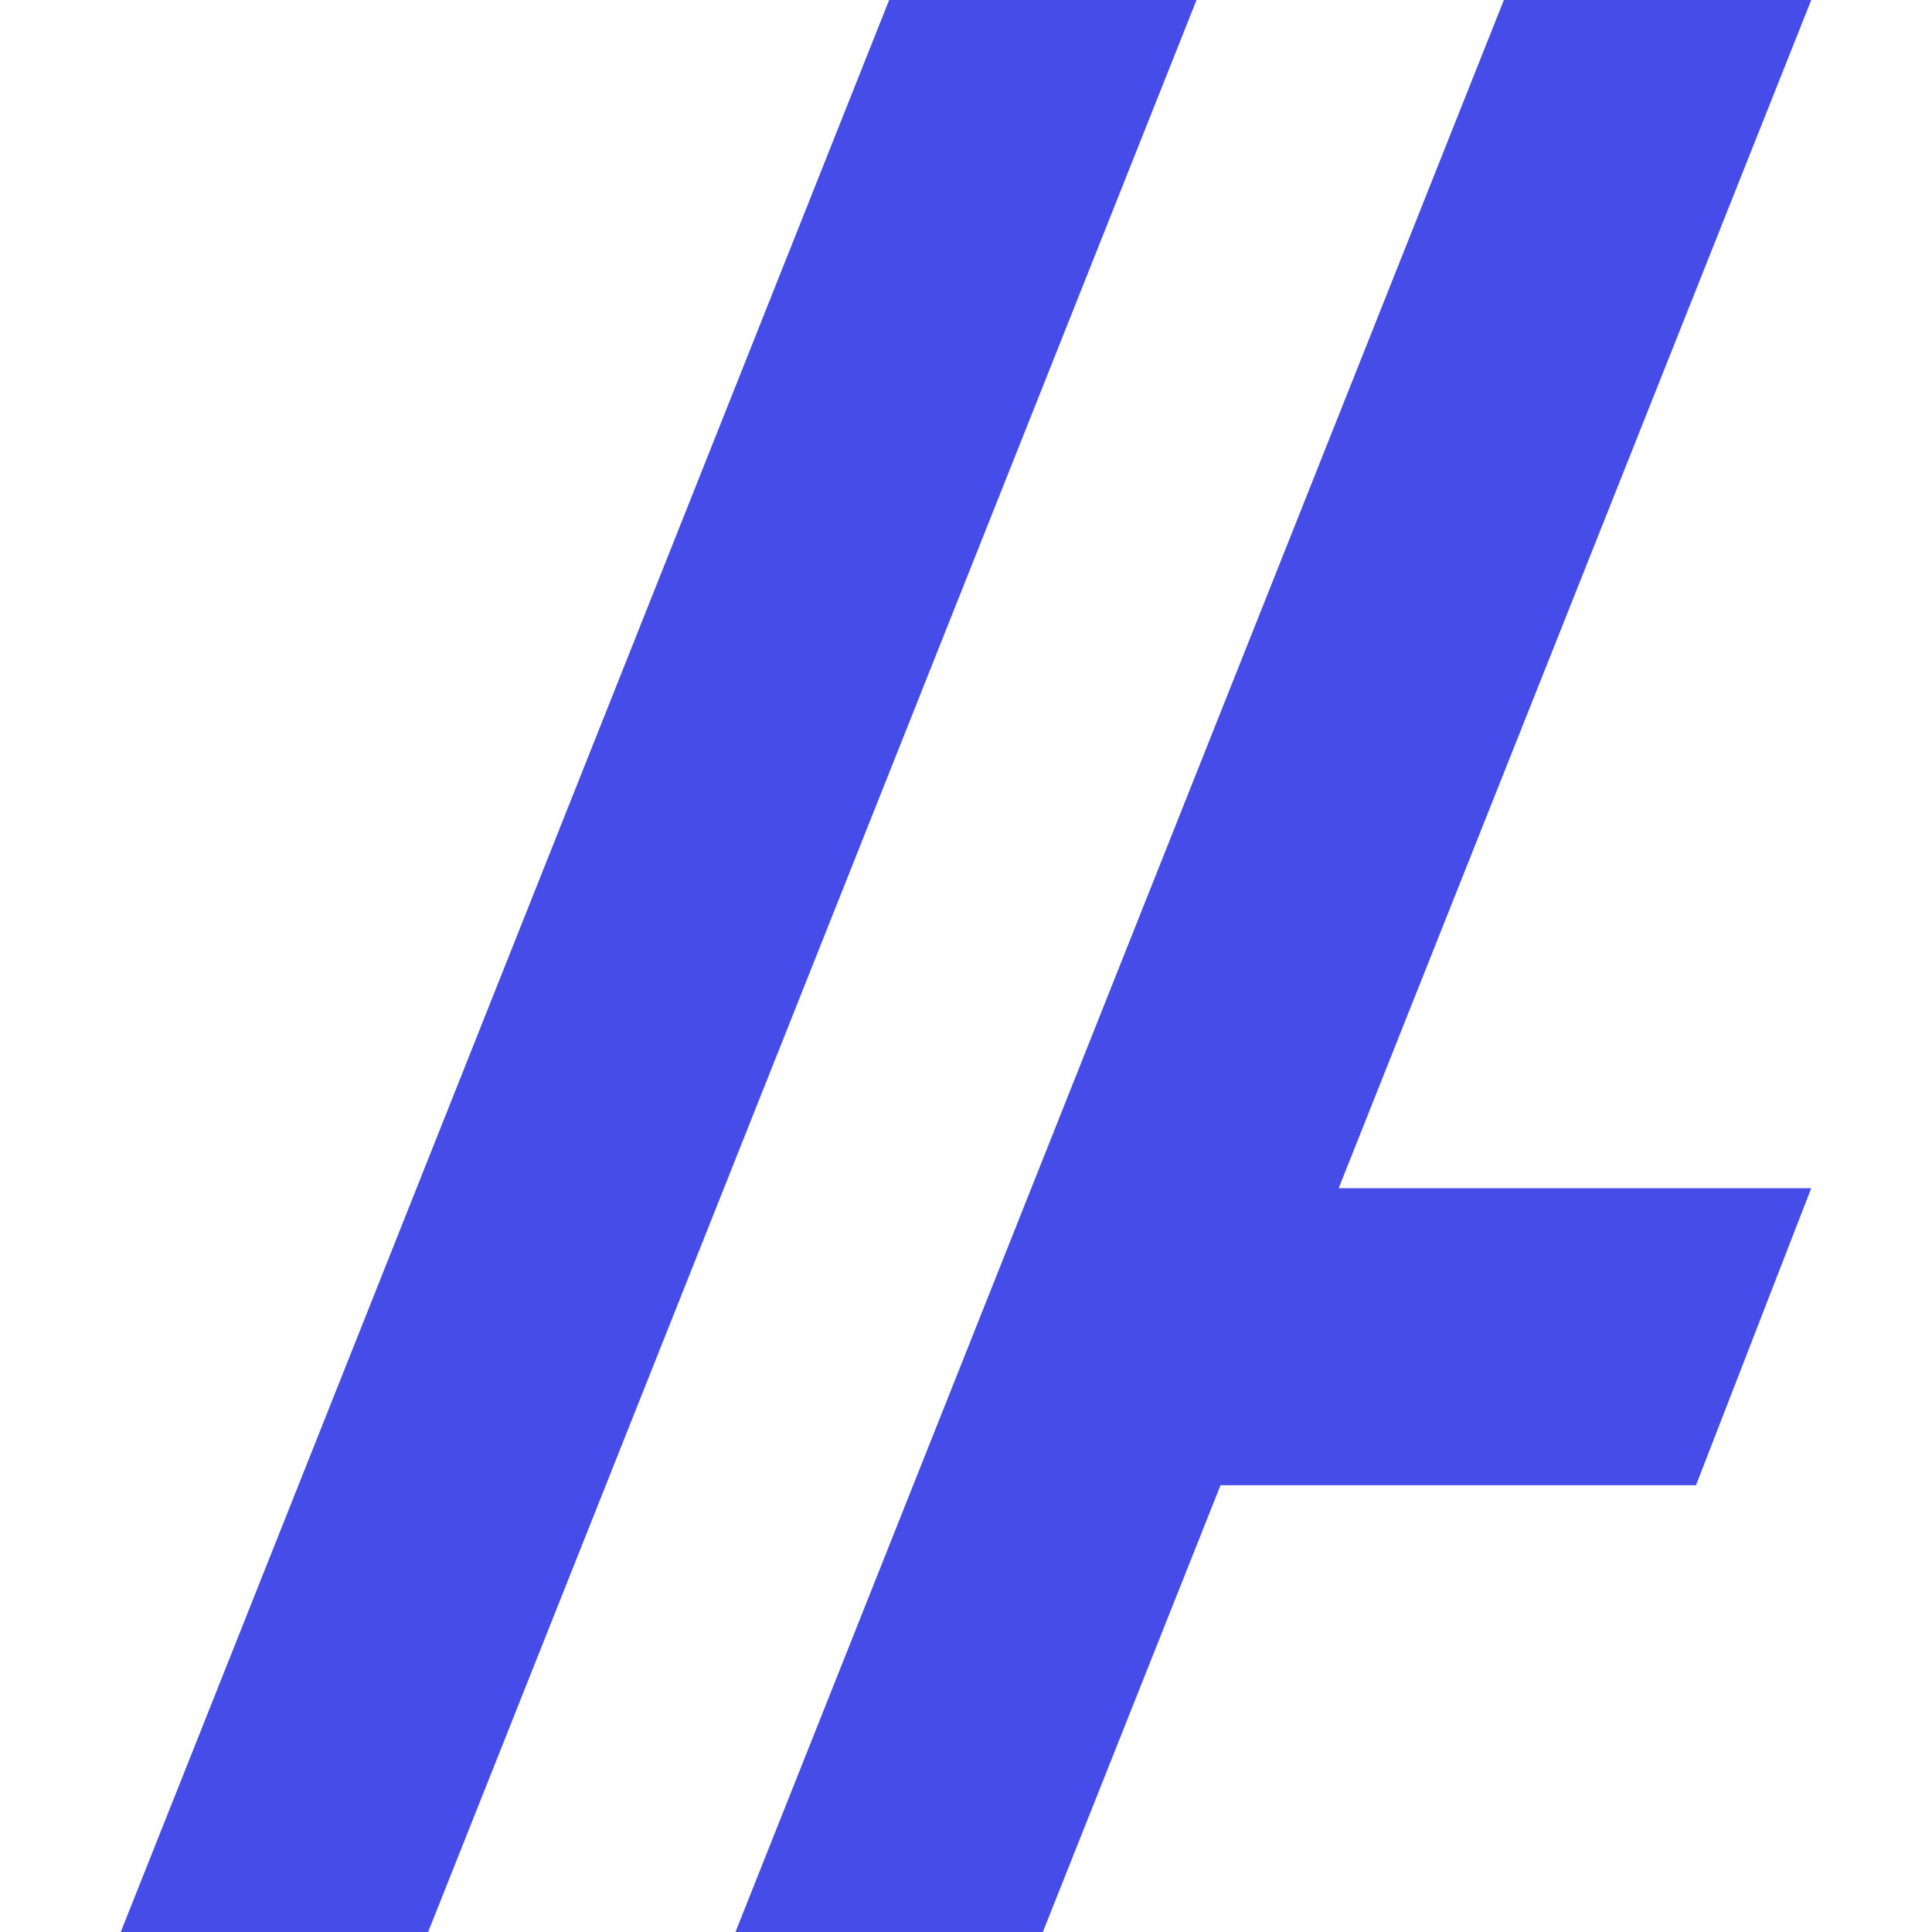 <svg width="128" height="128" viewBox="0 0 128 128" fill="none" xmlns="http://www.w3.org/2000/svg">
    <path d="M79.273 0L28.364 128H8L58.909 0H79.273Z" fill="#454CE7"/>
    <path d="M99.636 0H120L88.691 78.72H120L112.364 98.4H80.864L69.091 128H48.727L99.636 0Z"
          fill="#454CE7"/>
</svg>
